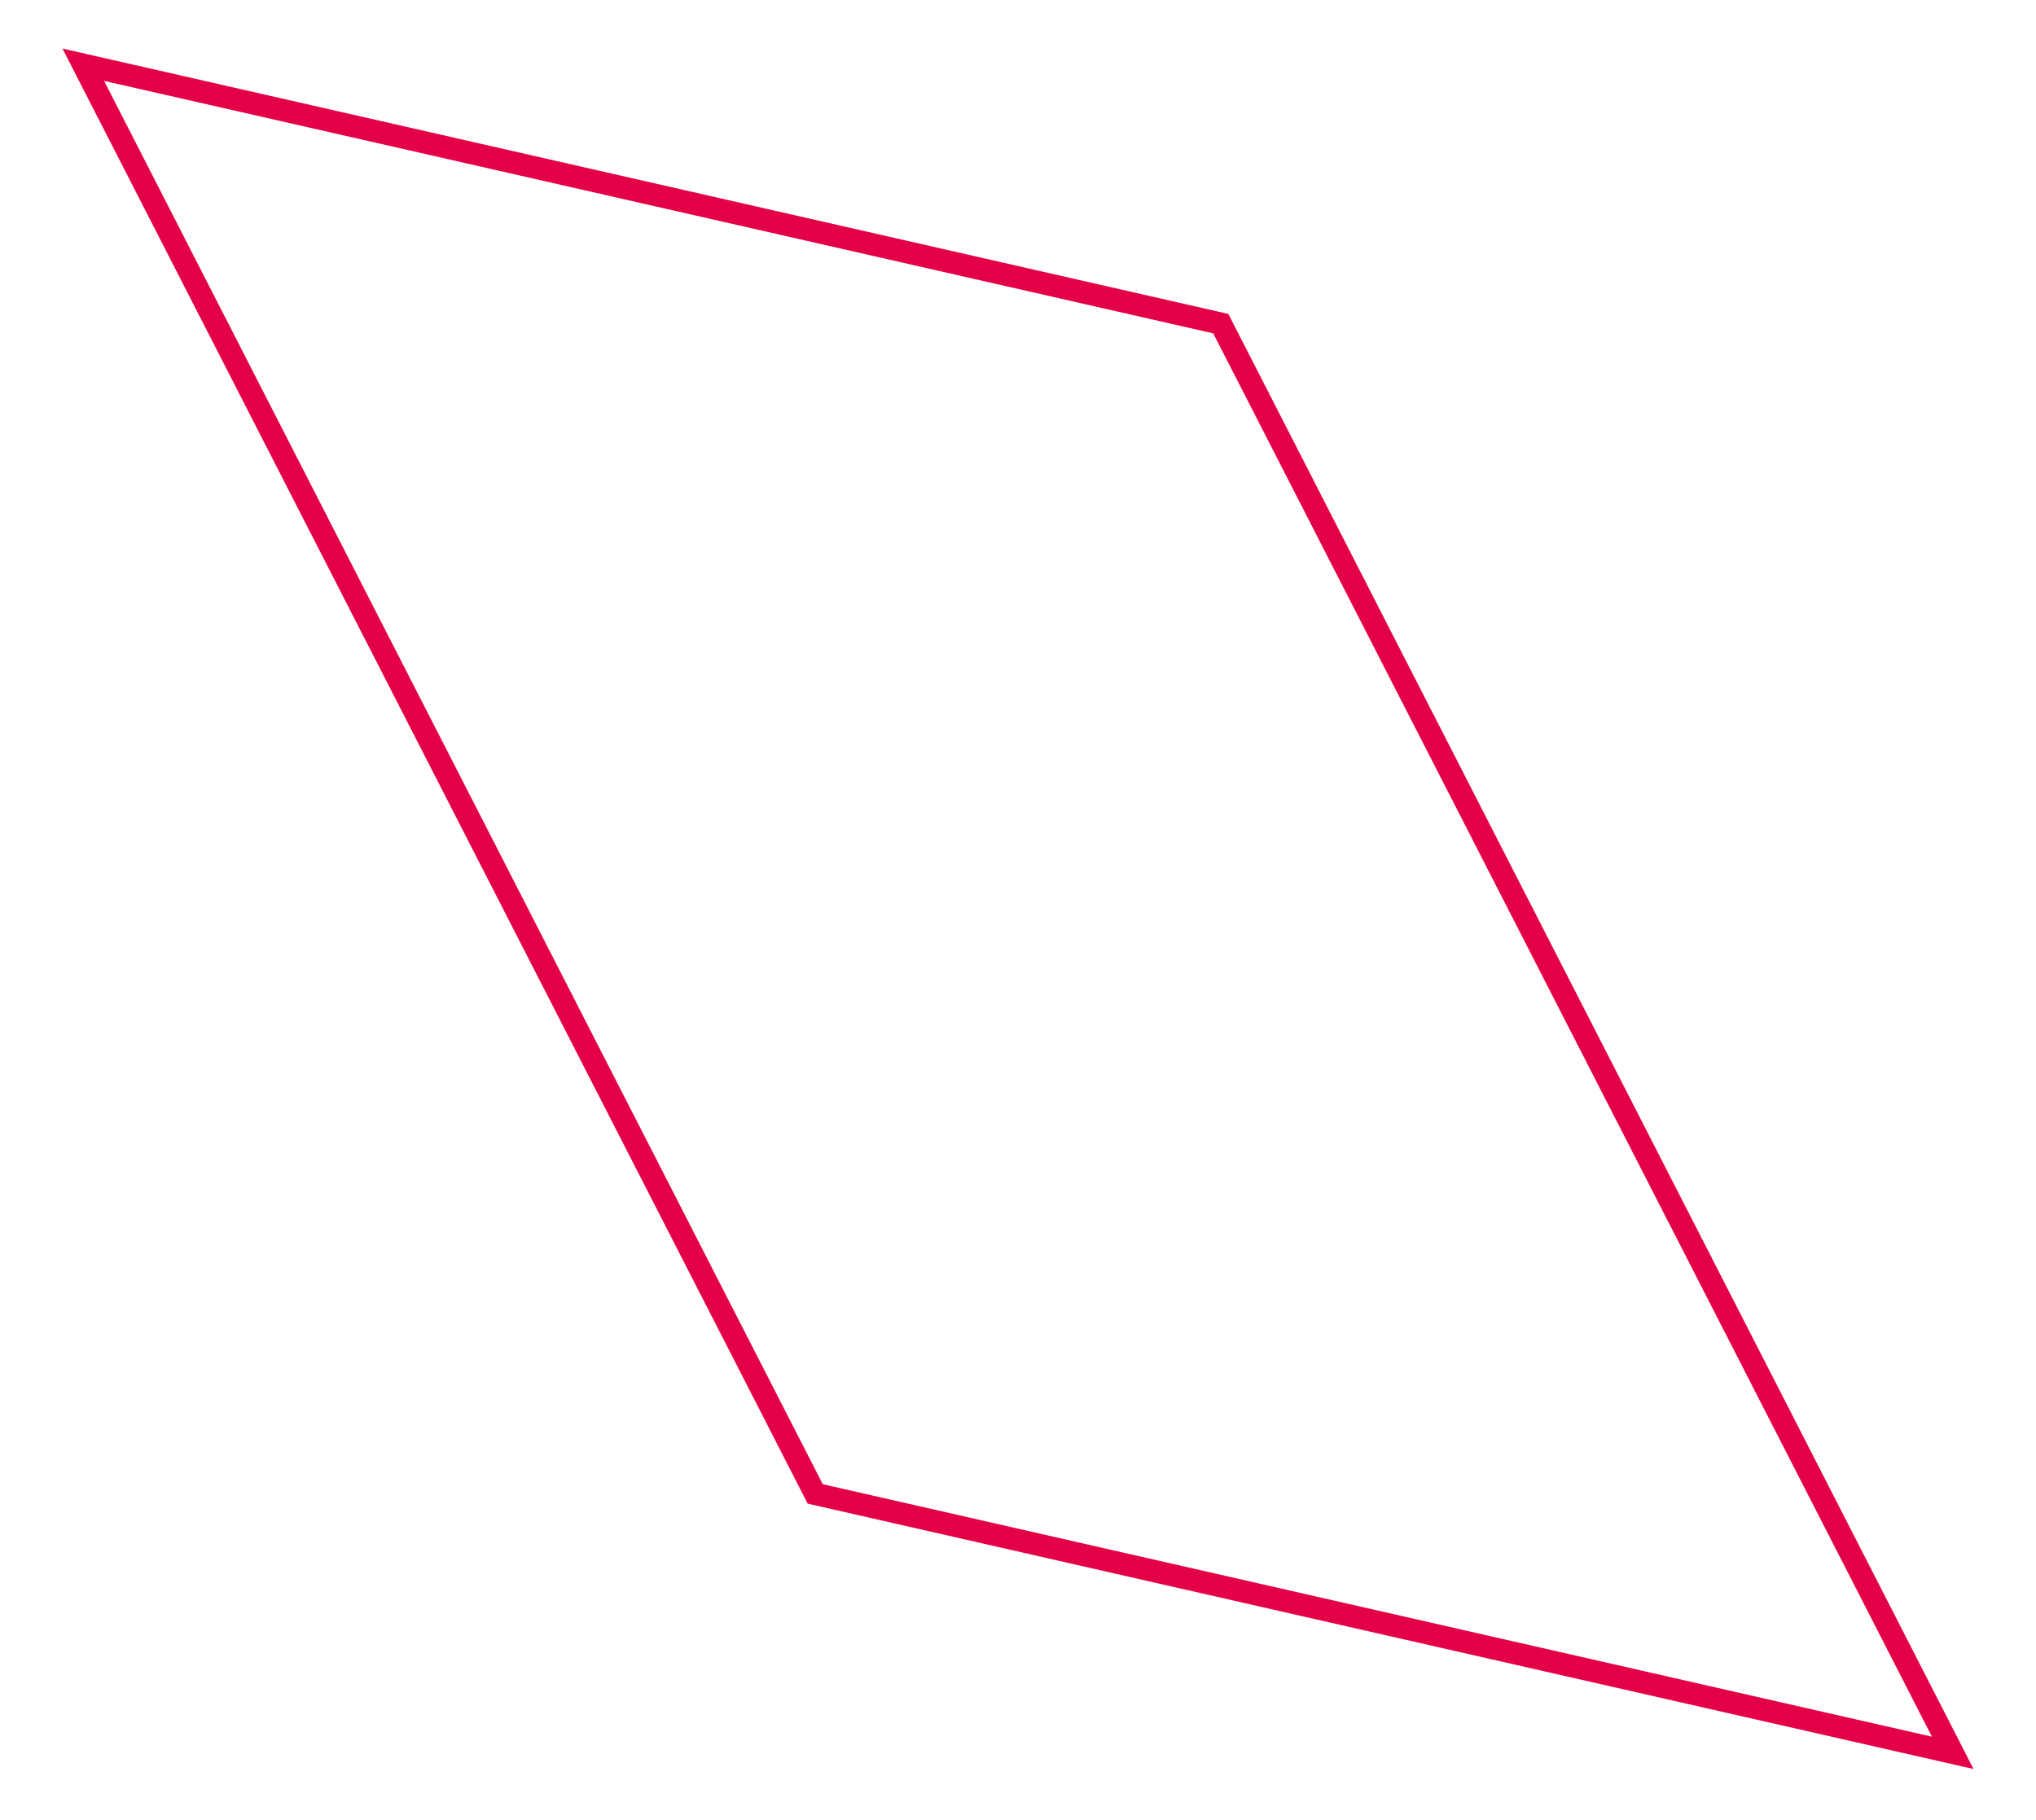 <?xml version="1.0" encoding="UTF-8"?> <svg xmlns="http://www.w3.org/2000/svg" width="274" height="245" viewBox="0 0 274 245" fill="none"> <path d="M11.207 8.71L164.29 43.559L262.793 235.918L109.71 201.069L11.207 8.71Z" stroke="#E40047" stroke-width="3"></path> </svg> 